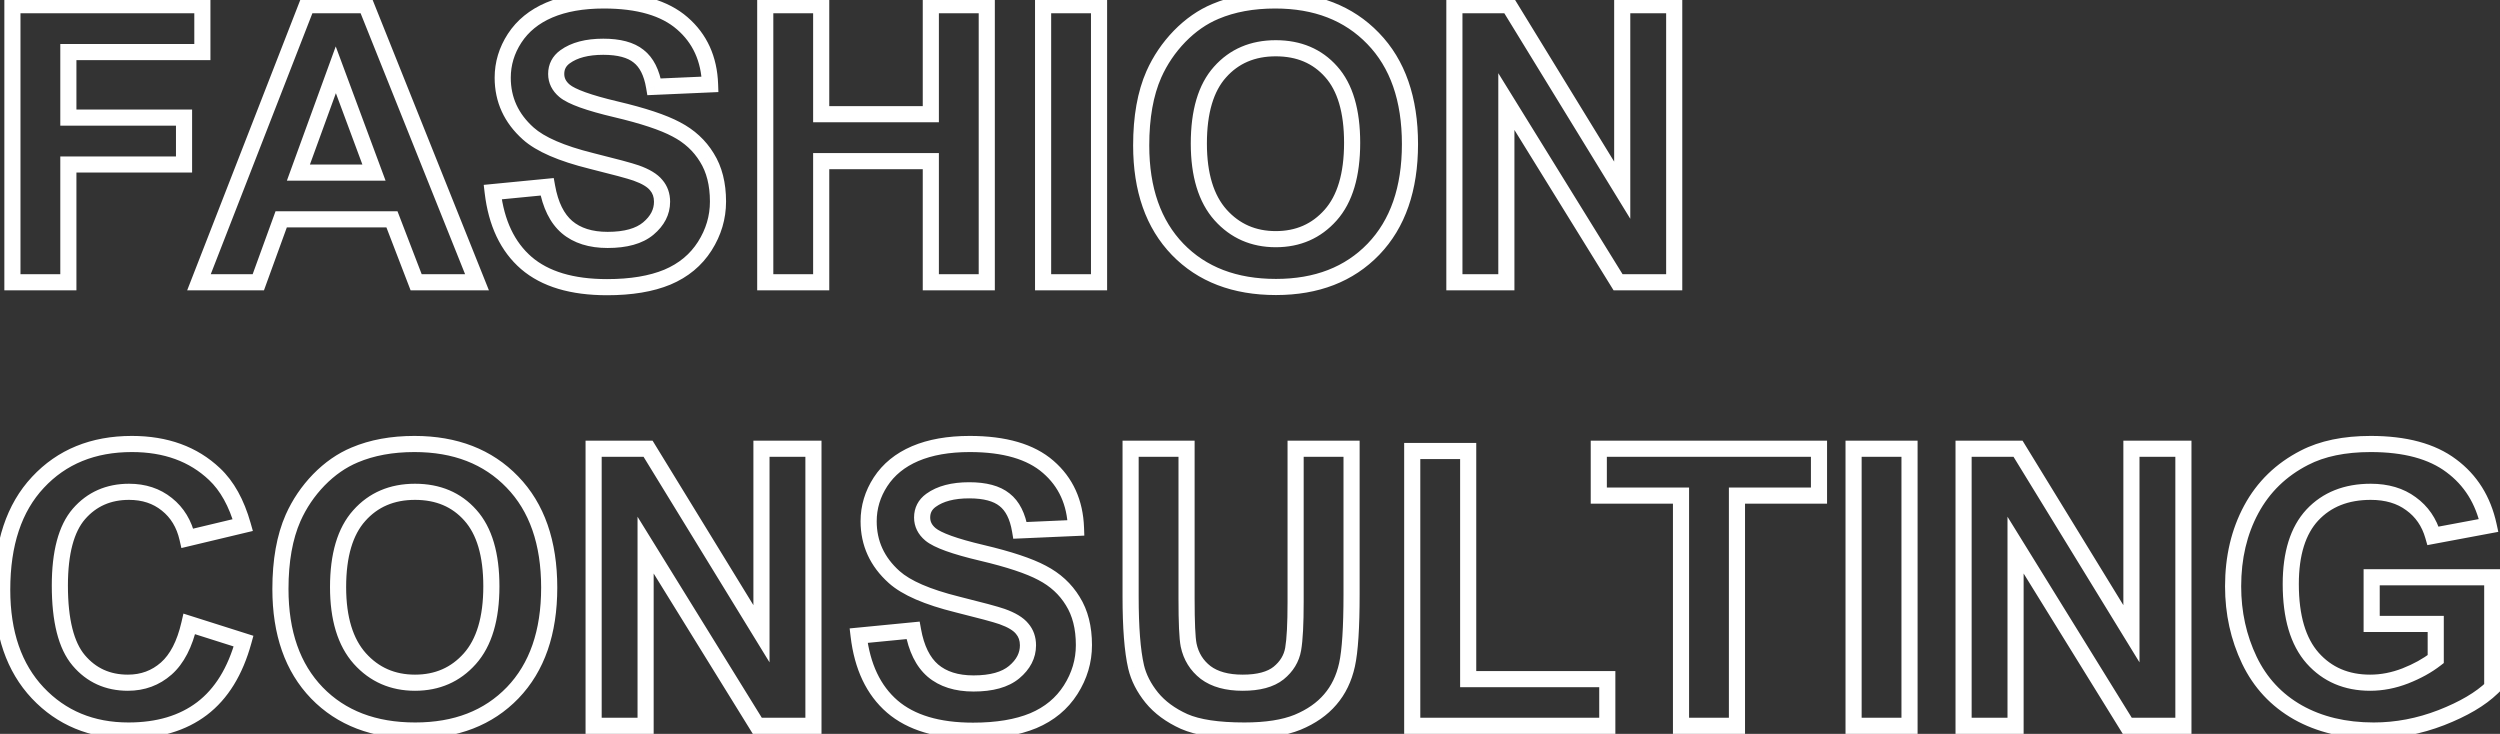 <?xml version="1.0" encoding="UTF-8"?> <svg xmlns="http://www.w3.org/2000/svg" width="310" height="91" viewBox="0 0 310 91" fill="none"><rect x="0" y="0" width="310" height="91" fill="#333333" stroke="none"/> <path d="M1.539 35H0.539V36H1.539V35ZM1.539 0.641V-0.359H0.539V0.641H1.539ZM25.094 0.641H26.094V-0.359H25.094V0.641ZM25.094 6.453V7.453H26.094V6.453H25.094ZM8.477 6.453V5.453H7.477V6.453H8.477ZM8.477 14.586H7.477V15.586H8.477V14.586ZM22.82 14.586H23.82V13.586H22.82V14.586ZM22.82 20.398V21.398H23.82V20.398H22.82ZM8.477 20.398V19.398H7.477V20.398H8.477ZM8.477 35V36H9.477V35H8.477ZM2.539 35V0.641H0.539V35H2.539ZM1.539 1.641H25.094V-0.359H1.539V1.641ZM24.094 0.641V6.453H26.094V0.641H24.094ZM25.094 5.453H8.477V7.453H25.094V5.453ZM7.477 6.453V14.586H9.477V6.453H7.477ZM8.477 15.586H22.82V13.586H8.477V15.586ZM21.82 14.586V20.398H23.82V14.586H21.82ZM22.82 19.398H8.477V21.398H22.82V19.398ZM7.477 20.398V35H9.477V20.398H7.477ZM8.477 34H1.539V36H8.477V34ZM59.148 35V36H60.626L60.077 34.628L59.148 35ZM51.602 35L50.668 35.359L50.915 36H51.602V35ZM48.602 27.195L49.535 26.837L49.288 26.195H48.602V27.195ZM34.867 27.195V26.195H34.167L33.927 26.854L34.867 27.195ZM32.031 35V36H32.732L32.971 35.342L32.031 35ZM24.672 35L23.74 34.637L23.209 36H24.672V35ZM38.055 0.641V-0.359H37.371L37.123 0.278L38.055 0.641ZM45.391 0.641L46.319 0.269L46.067 -0.359H45.391V0.641ZM46.375 21.406V22.406H47.813L47.312 21.058L46.375 21.406ZM41.641 8.656L42.578 8.308L41.631 5.758L40.701 8.314L41.641 8.656ZM37 21.406L36.06 21.064L35.572 22.406H37V21.406ZM59.148 34H51.602V36H59.148V34ZM52.535 34.641L49.535 26.837L47.668 27.554L50.668 35.359L52.535 34.641ZM48.602 26.195H34.867V28.195H48.602V26.195ZM33.927 26.854L31.091 34.658L32.971 35.342L35.807 27.537L33.927 26.854ZM32.031 34H24.672V36H32.031V34ZM25.604 35.363L38.986 1.004L37.123 0.278L23.74 34.637L25.604 35.363ZM38.055 1.641H45.391V-0.359H38.055V1.641ZM44.462 1.012L58.22 35.372L60.077 34.628L46.319 0.269L44.462 1.012ZM47.312 21.058L42.578 8.308L40.703 9.004L45.438 21.754L47.312 21.058ZM40.701 8.314L36.06 21.064L37.94 21.748L42.58 8.998L40.701 8.314ZM37 22.406H46.375V20.406H37V22.406ZM61.094 23.82L60.997 22.825L59.981 22.924L60.101 23.937L61.094 23.82ZM67.844 23.164L68.828 22.988L68.665 22.079L67.747 22.169L67.844 23.164ZM70.305 28.156L69.652 28.914L69.657 28.918L70.305 28.156ZM80.383 28.344L81.023 29.112L81.024 29.111L80.383 28.344ZM81.367 22.953L80.59 23.583L80.6 23.594L80.609 23.606L81.367 22.953ZM78.883 21.453L79.218 20.511L79.21 20.508L78.883 21.453ZM73.328 19.953L73.569 18.983L73.569 18.983L73.328 19.953ZM65.5 16.555L64.833 17.299L64.833 17.299L65.5 16.555ZM63.812 4.742L62.975 4.195L62.974 4.197L63.812 4.742ZM68.102 1.25L67.71 0.33L67.708 0.331L68.102 1.25ZM84.602 2.891L83.945 3.645L83.948 3.647L84.602 2.891ZM88.047 10.461L88.091 11.46L89.081 11.416L89.046 10.426L88.047 10.461ZM81.109 10.766L80.123 10.931L80.27 11.803L81.153 11.765L81.109 10.766ZM79.188 6.969L78.56 7.747L78.567 7.753L78.574 7.758L79.188 6.969ZM70.07 7.039L70.656 7.849L70.658 7.848L70.07 7.039ZM70 11.258L69.356 12.023L69.357 12.024L70 11.258ZM83.852 16.039L83.38 16.921L83.391 16.927L83.852 16.039ZM87.648 19.531L86.795 20.052L86.802 20.063L87.648 19.531ZM82.75 34.367L83.133 35.291L83.139 35.289L82.75 34.367ZM65.266 32.609L64.611 33.365L64.614 33.368L65.266 32.609ZM61.191 24.816L67.941 24.159L67.747 22.169L60.997 22.825L61.191 24.816ZM66.859 23.341C67.29 25.741 68.184 27.651 69.652 28.914L70.957 27.398C69.956 26.537 69.21 25.119 68.828 22.988L66.859 23.341ZM69.657 28.918C71.134 30.174 73.066 30.75 75.344 30.75V28.75C73.402 28.75 71.975 28.264 70.952 27.394L69.657 28.918ZM75.344 30.75C77.694 30.75 79.645 30.26 81.023 29.112L79.743 27.576C78.871 28.302 77.462 28.75 75.344 28.75V30.75ZM81.024 29.111C82.348 28.005 83.094 26.631 83.094 25.016H81.094C81.094 25.932 80.699 26.776 79.742 27.576L81.024 29.111ZM83.094 25.016C83.094 23.988 82.781 23.062 82.125 22.301L80.609 23.606C80.922 23.969 81.094 24.418 81.094 25.016H83.094ZM82.144 22.323C81.504 21.535 80.472 20.956 79.218 20.511L78.548 22.395C79.669 22.794 80.292 23.215 80.59 23.583L82.144 22.323ZM79.21 20.508C78.347 20.209 76.448 19.698 73.569 18.983L73.087 20.924C75.989 21.645 77.794 22.134 78.556 22.398L79.21 20.508ZM73.569 18.983C69.89 18.07 67.479 16.985 66.167 15.81L64.833 17.299C66.521 18.812 69.329 19.992 73.088 20.924L73.569 18.983ZM66.167 15.81C64.26 14.1 63.336 12.062 63.336 9.641H61.336C61.336 12.657 62.522 15.228 64.833 17.299L66.167 15.81ZM63.336 9.641C63.336 8.091 63.768 6.646 64.651 5.287L62.974 4.197C61.888 5.87 61.336 7.691 61.336 9.641H63.336ZM64.65 5.289C65.531 3.94 66.797 2.897 68.496 2.169L67.708 0.331C65.687 1.197 64.094 2.482 62.975 4.195L64.65 5.289ZM68.493 2.17C70.213 1.439 72.331 1.055 74.875 1.055V-0.945C72.138 -0.945 69.74 -0.533 67.71 0.33L68.493 2.17ZM74.875 1.055C79.063 1.055 82.027 1.975 83.945 3.645L85.258 2.136C82.832 0.025 79.312 -0.945 74.875 -0.945V1.055ZM83.948 3.647C85.904 5.338 86.947 7.589 87.047 10.496L89.046 10.426C88.928 7.02 87.674 4.225 85.255 2.134L83.948 3.647ZM88.003 9.462L81.066 9.767L81.153 11.765L88.091 11.46L88.003 9.462ZM82.096 10.6C81.775 8.694 81.055 7.155 79.801 6.179L78.574 7.758C79.289 8.314 79.85 9.306 80.123 10.931L82.096 10.6ZM79.815 6.19C78.592 5.204 76.864 4.797 74.805 4.797V6.797C76.652 6.797 77.845 7.171 78.56 7.747L79.815 6.19ZM74.805 4.797C72.665 4.797 70.853 5.235 69.483 6.23L70.658 7.848C71.568 7.187 72.913 6.797 74.805 6.797V4.797ZM69.484 6.229C68.495 6.944 67.969 7.954 67.969 9.172H69.969C69.969 8.609 70.177 8.196 70.656 7.849L69.484 6.229ZM67.969 9.172C67.969 10.313 68.47 11.278 69.356 12.023L70.644 10.492C70.155 10.082 69.969 9.656 69.969 9.172H67.969ZM69.357 12.024C69.935 12.509 70.824 12.932 71.911 13.324C73.023 13.724 74.438 14.125 76.145 14.528L76.605 12.581C74.937 12.188 73.602 11.807 72.589 11.442C71.551 11.068 70.94 10.741 70.643 10.492L69.357 12.024ZM76.145 14.528C79.497 15.319 81.888 16.124 83.38 16.921L84.323 15.157C82.597 14.235 80.003 13.384 76.605 12.581L76.145 14.528ZM83.391 16.927C84.863 17.691 85.989 18.732 86.795 20.052L88.502 19.01C87.496 17.362 86.09 16.075 84.312 15.152L83.391 16.927ZM86.802 20.063C87.601 21.337 88.031 22.961 88.031 24.992H90.031C90.031 22.68 89.54 20.663 88.495 19L86.802 20.063ZM88.031 24.992C88.031 26.764 87.542 28.422 86.547 29.987L88.234 31.06C89.426 29.187 90.031 27.158 90.031 24.992H88.031ZM86.547 29.987C85.57 31.522 84.187 32.676 82.361 33.446L83.139 35.289C85.313 34.371 87.024 32.962 88.234 31.06L86.547 29.987ZM82.367 33.443C80.525 34.206 78.173 34.609 75.273 34.609V36.609C78.343 36.609 80.975 36.185 83.133 35.291L82.367 33.443ZM75.273 34.609C71.071 34.609 68.001 33.641 65.917 31.851L64.614 33.368C67.186 35.578 70.789 36.609 75.273 36.609V34.609ZM65.92 31.853C63.826 30.04 62.519 27.365 62.087 23.703L60.101 23.937C60.575 27.963 62.049 31.148 64.611 33.365L65.92 31.853ZM94.891 35H93.891V36H94.891V35ZM94.891 0.641V-0.359H93.891V0.641H94.891ZM101.828 0.641H102.828V-0.359H101.828V0.641ZM101.828 14.164H100.828V15.164H101.828V14.164ZM115.422 14.164V15.164H116.422V14.164H115.422ZM115.422 0.641V-0.359H114.422V0.641H115.422ZM122.359 0.641H123.359V-0.359H122.359V0.641ZM122.359 35V36H123.359V35H122.359ZM115.422 35H114.422V36H115.422V35ZM115.422 19.977H116.422V18.977H115.422V19.977ZM101.828 19.977V18.977H100.828V19.977H101.828ZM101.828 35V36H102.828V35H101.828ZM95.891 35V0.641H93.891V35H95.891ZM94.891 1.641H101.828V-0.359H94.891V1.641ZM100.828 0.641V14.164H102.828V0.641H100.828ZM101.828 15.164H115.422V13.164H101.828V15.164ZM116.422 14.164V0.641H114.422V14.164H116.422ZM115.422 1.641H122.359V-0.359H115.422V1.641ZM121.359 0.641V35H123.359V0.641H121.359ZM122.359 34H115.422V36H122.359V34ZM116.422 35V19.977H114.422V35H116.422ZM115.422 18.977H101.828V20.977H115.422V18.977ZM100.828 19.977V35H102.828V19.977H100.828ZM101.828 34H94.891V36H101.828V34ZM129.344 35H128.344V36H129.344V35ZM129.344 0.641V-0.359H128.344V0.641H129.344ZM136.281 0.641H137.281V-0.359H136.281V0.641ZM136.281 35V36H137.281V35H136.281ZM130.344 35V0.641H128.344V35H130.344ZM129.344 1.641H136.281V-0.359H129.344V1.641ZM135.281 0.641V35H137.281V0.641H135.281ZM136.281 34H129.344V36H136.281V34ZM143.078 9.219L142.165 8.811L142.163 8.815L143.078 9.219ZM146.266 4.508L145.551 3.809L145.547 3.813L146.266 4.508ZM150.719 1.414L151.104 2.337L151.109 2.335L150.719 1.414ZM170.266 4.766L169.546 5.46L169.548 5.462L170.266 4.766ZM170.312 30.898L171.032 31.593L171.034 31.591L170.312 30.898ZM146.031 30.922L145.312 31.616L145.313 31.618L146.031 30.922ZM151.352 26.656L150.605 27.322L150.608 27.325L151.352 26.656ZM164.992 26.68L164.245 26.015L164.245 26.015L164.992 26.68ZM165.062 8.891L164.314 9.554L164.317 9.558L165.062 8.891ZM151.281 8.938L152.026 9.605L152.029 9.602L151.281 8.938ZM142.508 18.031C142.508 14.624 143.018 11.834 143.993 9.622L142.163 8.815C141.044 11.354 140.508 14.438 140.508 18.031H142.508ZM143.991 9.626C144.725 7.984 145.721 6.51 146.985 5.203L145.547 3.813C144.123 5.287 142.994 6.954 142.165 8.811L143.991 9.626ZM146.981 5.207C148.257 3.901 149.632 2.951 151.104 2.337L150.333 0.491C148.587 1.22 146.993 2.333 145.551 3.809L146.981 5.207ZM151.109 2.335C153.104 1.49 155.435 1.055 158.125 1.055V-0.945C155.221 -0.945 152.615 -0.475 150.329 0.493L151.109 2.335ZM158.125 1.055C162.963 1.055 166.734 2.546 169.546 5.46L170.985 4.071C167.735 0.704 163.412 -0.945 158.125 -0.945V1.055ZM169.548 5.462C172.367 8.368 173.836 12.458 173.836 17.867H175.836C175.836 12.089 174.258 7.444 170.983 4.069L169.548 5.462ZM173.836 17.867C173.836 23.23 172.383 27.299 169.591 30.206L171.034 31.591C174.274 28.217 175.836 23.599 175.836 17.867H173.836ZM169.593 30.204C166.797 33.102 163.042 34.586 158.219 34.586V36.586C163.489 36.586 167.797 34.945 171.032 31.593L169.593 30.204ZM158.219 34.586C153.327 34.586 149.543 33.106 146.749 30.226L145.313 31.618C148.551 34.956 152.891 36.586 158.219 36.586V34.586ZM146.751 30.227C143.959 27.334 142.508 23.311 142.508 18.031H140.508C140.508 23.689 142.073 28.26 145.312 31.616L146.751 30.227ZM147.656 17.797C147.656 21.826 148.586 25.056 150.605 27.322L152.098 25.991C150.524 24.225 149.656 21.549 149.656 17.797H147.656ZM150.608 27.325C152.6 29.543 155.155 30.656 158.195 30.656V28.656C155.704 28.656 153.697 27.77 152.095 25.988L150.608 27.325ZM158.195 30.656C161.233 30.656 163.775 29.552 165.739 27.344L164.245 26.015C162.678 27.776 160.689 28.656 158.195 28.656V30.656ZM165.739 27.345C167.747 25.09 168.664 21.816 168.664 17.703H166.664C166.664 21.559 165.8 24.269 164.245 26.015L165.739 27.345ZM168.664 17.703C168.664 13.642 167.773 10.419 165.808 8.224L164.317 9.558C165.821 11.237 166.664 13.889 166.664 17.703H168.664ZM165.811 8.227C163.881 6.052 161.307 4.984 158.195 4.984V6.984C160.802 6.984 162.806 7.854 164.314 9.554L165.811 8.227ZM158.195 4.984C155.078 4.984 152.491 6.071 150.534 8.273L152.029 9.602C153.571 7.866 155.594 6.984 158.195 6.984V4.984ZM150.536 8.27C148.556 10.48 147.656 13.719 147.656 17.797H149.656C149.656 13.969 150.506 11.301 152.026 9.605L150.536 8.27ZM180.344 35H179.344V36H180.344V35ZM180.344 0.641V-0.359H179.344V0.641H180.344ZM187.094 0.641L187.946 0.118L187.654 -0.359H187.094V0.641ZM201.156 23.586L200.304 24.108L202.156 27.131V23.586H201.156ZM201.156 0.641V-0.359H200.156V0.641H201.156ZM207.602 0.641H208.602V-0.359H207.602V0.641ZM207.602 35V36H208.602V35H207.602ZM200.641 35L199.79 35.526L200.083 36H200.641V35ZM186.789 12.594L187.64 12.068L185.789 9.074V12.594H186.789ZM186.789 35V36H187.789V35H186.789ZM181.344 35V0.641H179.344V35H181.344ZM180.344 1.641H187.094V-0.359H180.344V1.641ZM186.241 1.163L200.304 24.108L202.009 23.063L187.946 0.118L186.241 1.163ZM202.156 23.586V0.641H200.156V23.586H202.156ZM201.156 1.641H207.602V-0.359H201.156V1.641ZM206.602 0.641V35H208.602V0.641H206.602ZM207.602 34H200.641V36H207.602V34ZM201.491 34.474L187.64 12.068L185.938 13.12L199.79 35.526L201.491 34.474ZM185.789 12.594V35H187.789V12.594H185.789ZM186.789 34H180.344V36H186.789V34ZM23.477 77.367L23.779 76.414L22.745 76.086L22.502 77.143L23.477 77.367ZM30.203 79.5L31.167 79.765L31.422 78.838L30.505 78.547L30.203 79.5ZM25.047 87.867L25.651 88.664L25.652 88.663L25.047 87.867ZM4.68 85.922L3.951 86.607L3.953 86.609L4.68 85.922ZM4.703 59.812L5.433 60.496L5.435 60.494L4.703 59.812ZM26.594 58.781L25.906 59.508L25.909 59.51L26.594 58.781ZM30.109 65.109L30.342 66.082L31.356 65.84L31.071 64.836L30.109 65.109ZM23.242 66.75L22.267 66.972L22.492 67.957L23.475 67.723L23.242 66.75ZM20.688 62.531L20.061 63.31L20.065 63.314L20.688 62.531ZM9.789 63.727L9.035 63.069L9.032 63.073L9.789 63.727ZM23.174 78.32L29.901 80.453L30.505 78.547L23.779 76.414L23.174 78.32ZM29.239 79.235C28.249 82.834 26.629 85.409 24.442 87.071L25.652 88.663C28.277 86.669 30.095 83.666 31.167 79.765L29.239 79.235ZM24.443 87.07C22.263 88.723 19.45 89.586 15.93 89.586V91.586C19.784 91.586 23.05 90.636 25.651 88.664L24.443 87.07ZM15.93 89.586C11.622 89.586 8.142 88.13 5.407 85.235L3.953 86.609C7.093 89.932 11.113 91.586 15.93 91.586V89.586ZM5.408 85.237C2.687 82.342 1.273 78.346 1.273 73.125H-0.727C-0.727 78.717 0.797 83.251 3.951 86.607L5.408 85.237ZM1.273 73.125C1.273 67.576 2.704 63.413 5.433 60.496L3.973 59.129C0.796 62.524 -0.727 67.237 -0.727 73.125H1.273ZM5.435 60.494C8.177 57.549 11.783 56.055 16.352 56.055V54.055C11.295 54.055 7.136 55.732 3.971 59.131L5.435 60.494ZM16.352 56.055C20.344 56.055 23.497 57.227 25.906 59.508L27.281 58.055C24.44 55.366 20.766 54.055 16.352 54.055V56.055ZM25.909 59.51C27.303 60.82 28.4 62.751 29.147 65.383L31.071 64.836C30.257 61.968 29.01 59.68 27.279 58.053L25.909 59.51ZM29.877 64.137L23.01 65.777L23.475 67.723L30.342 66.082L29.877 64.137ZM24.217 66.528C23.766 64.549 22.803 62.936 21.31 61.748L20.065 63.314C21.166 64.189 21.906 65.388 22.267 66.972L24.217 66.528ZM21.314 61.752C19.834 60.561 18.043 59.984 16 59.984V61.984C17.645 61.984 18.978 62.439 20.061 63.31L21.314 61.752ZM16 59.984C13.181 59.984 10.829 61.011 9.035 63.069L10.543 64.384C11.936 62.785 13.726 61.984 16 61.984V59.984ZM9.032 63.073C7.22 65.172 6.422 68.429 6.422 72.609H8.422C8.422 68.602 9.202 65.937 10.546 64.38L9.032 63.073ZM6.422 72.609C6.422 77.021 7.205 80.416 9.003 82.537L10.528 81.244C9.201 79.678 8.422 76.885 8.422 72.609H6.422ZM9.003 82.537C10.763 84.614 13.077 85.656 15.859 85.656V83.656C13.642 83.656 11.894 82.855 10.528 81.244L9.003 82.537ZM15.859 85.656C17.936 85.656 19.76 84.988 21.279 83.648L19.956 82.149C18.818 83.152 17.47 83.656 15.859 83.656V85.656ZM21.279 83.648C22.82 82.288 23.847 80.221 24.451 77.591L22.502 77.143C21.95 79.544 21.07 81.165 19.956 82.149L21.279 83.648ZM36.344 64.219L35.431 63.811L35.429 63.815L36.344 64.219ZM39.531 59.508L38.816 58.809L38.812 58.813L39.531 59.508ZM43.984 56.414L44.37 57.337L44.374 57.335L43.984 56.414ZM63.531 59.766L62.812 60.46L62.813 60.462L63.531 59.766ZM63.578 85.898L64.298 86.593L64.299 86.591L63.578 85.898ZM39.297 85.922L38.577 86.616L38.579 86.618L39.297 85.922ZM44.617 81.656L43.871 82.322L43.873 82.325L44.617 81.656ZM58.258 81.68L57.511 81.015L57.511 81.015L58.258 81.68ZM58.328 63.891L57.58 64.554L57.583 64.558L58.328 63.891ZM44.547 63.938L45.292 64.605L45.294 64.602L44.547 63.938ZM35.773 73.031C35.773 69.624 36.284 66.834 37.259 64.622L35.429 63.815C34.31 66.354 33.773 69.438 33.773 73.031H35.773ZM37.257 64.626C37.99 62.984 38.987 61.51 40.25 60.203L38.812 58.813C37.388 60.286 36.26 61.954 35.431 63.811L37.257 64.626ZM40.246 60.207C41.523 58.901 42.898 57.951 44.37 57.337L43.599 55.491C41.852 56.221 40.258 57.333 38.816 58.809L40.246 60.207ZM44.374 57.335C46.369 56.49 48.701 56.055 51.391 56.055V54.055C48.486 54.055 45.881 54.525 43.594 55.493L44.374 57.335ZM51.391 56.055C56.229 56.055 59.999 57.546 62.812 60.46L64.251 59.071C61.001 55.704 56.677 54.055 51.391 54.055V56.055ZM62.813 60.462C65.633 63.368 67.102 67.458 67.102 72.867H69.102C69.102 67.089 67.523 62.444 64.249 59.069L62.813 60.462ZM67.102 72.867C67.102 78.23 65.648 82.299 62.857 85.206L64.299 86.591C67.539 83.217 69.102 78.599 69.102 72.867H67.102ZM62.858 85.204C60.062 88.102 56.308 89.586 51.484 89.586V91.586C56.755 91.586 61.063 89.945 64.298 86.593L62.858 85.204ZM51.484 89.586C46.593 89.586 42.808 88.106 40.015 85.226L38.579 86.618C41.817 89.956 46.157 91.586 51.484 91.586V89.586ZM40.017 85.228C37.224 82.334 35.773 78.311 35.773 73.031H33.773C33.773 78.689 35.338 83.26 38.577 86.616L40.017 85.228ZM40.922 72.797C40.922 76.826 41.851 80.056 43.871 82.322L45.364 80.991C43.789 79.225 42.922 76.549 42.922 72.797H40.922ZM43.873 82.325C45.866 84.543 48.421 85.656 51.461 85.656V83.656C48.97 83.656 46.962 82.77 45.361 80.988L43.873 82.325ZM51.461 85.656C54.499 85.656 57.041 84.552 59.005 82.344L57.511 81.015C55.944 82.776 53.955 83.656 51.461 83.656V85.656ZM59.005 82.345C61.013 80.09 61.93 76.816 61.93 72.703H59.93C59.93 76.559 59.066 79.269 57.511 81.015L59.005 82.345ZM61.93 72.703C61.93 68.642 61.038 65.419 59.073 63.224L57.583 64.558C59.087 66.237 59.93 68.889 59.93 72.703H61.93ZM59.076 63.227C57.147 61.052 54.573 59.984 51.461 59.984V61.984C54.068 61.984 56.072 62.854 57.58 64.554L59.076 63.227ZM51.461 59.984C48.343 59.984 45.757 61.071 43.8 63.273L45.294 64.602C46.837 62.866 48.86 61.984 51.461 61.984V59.984ZM43.802 63.27C41.822 65.481 40.922 68.719 40.922 72.797H42.922C42.922 68.969 43.772 66.301 45.292 64.605L43.802 63.27ZM73.609 90H72.609V91H73.609V90ZM73.609 55.641V54.641H72.609V55.641H73.609ZM80.359 55.641L81.212 55.118L80.919 54.641H80.359V55.641ZM94.422 78.586L93.569 79.109L95.422 82.131V78.586H94.422ZM94.422 55.641V54.641H93.422V55.641H94.422ZM100.867 55.641H101.867V54.641H100.867V55.641ZM100.867 90V91H101.867V90H100.867ZM93.906 90L93.056 90.526L93.349 91H93.906V90ZM80.055 67.594L80.905 67.068L79.055 64.074V67.594H80.055ZM80.055 90V91H81.055V90H80.055ZM74.609 90V55.641H72.609V90H74.609ZM73.609 56.641H80.359V54.641H73.609V56.641ZM79.507 56.163L93.569 79.109L95.275 78.063L81.212 55.118L79.507 56.163ZM95.422 78.586V55.641H93.422V78.586H95.422ZM94.422 56.641H100.867V54.641H94.422V56.641ZM99.867 55.641V90H101.867V55.641H99.867ZM100.867 89H93.906V91H100.867V89ZM94.757 89.474L80.905 67.068L79.204 68.12L93.056 90.526L94.757 89.474ZM79.055 67.594V90H81.055V67.594H79.055ZM80.055 89H73.609V91H80.055V89ZM106.469 78.82L106.372 77.825L105.356 77.924L105.476 78.937L106.469 78.82ZM113.219 78.164L114.203 77.988L114.04 77.079L113.122 77.169L113.219 78.164ZM115.68 83.156L115.027 83.914L115.032 83.918L115.68 83.156ZM125.758 83.344L126.398 84.112L126.399 84.111L125.758 83.344ZM126.742 77.953L125.965 78.583L125.975 78.594L125.984 78.606L126.742 77.953ZM124.258 76.453L124.593 75.511L124.585 75.508L124.258 76.453ZM118.703 74.953L118.944 73.983L118.944 73.983L118.703 74.953ZM110.875 71.555L110.208 72.299L110.208 72.299L110.875 71.555ZM109.188 59.742L108.35 59.195L108.349 59.197L109.188 59.742ZM113.477 56.25L113.085 55.33L113.083 55.331L113.477 56.25ZM129.977 57.891L129.32 58.645L129.323 58.647L129.977 57.891ZM133.422 65.461L133.466 66.46L134.456 66.416L134.421 65.426L133.422 65.461ZM126.484 65.766L125.498 65.931L125.645 66.803L126.528 66.765L126.484 65.766ZM124.562 61.969L123.935 62.747L123.942 62.753L123.949 62.758L124.562 61.969ZM115.445 62.039L116.031 62.849L116.033 62.848L115.445 62.039ZM115.375 66.258L114.731 67.023L114.732 67.024L115.375 66.258ZM129.227 71.039L128.755 71.921L128.766 71.927L129.227 71.039ZM133.023 74.531L132.17 75.052L132.176 75.063L133.023 74.531ZM128.125 89.367L128.508 90.291L128.514 90.289L128.125 89.367ZM110.641 87.609L109.986 88.365L109.989 88.368L110.641 87.609ZM106.566 79.816L113.316 79.159L113.122 77.169L106.372 77.825L106.566 79.816ZM112.234 78.341C112.665 80.741 113.559 82.65 115.027 83.914L116.332 82.398C115.331 81.537 114.585 80.119 114.203 77.988L112.234 78.341ZM115.032 83.918C116.509 85.174 118.441 85.75 120.719 85.75V83.75C118.777 83.75 117.35 83.263 116.327 82.394L115.032 83.918ZM120.719 85.75C123.069 85.75 125.02 85.26 126.398 84.112L125.118 82.576C124.246 83.302 122.837 83.75 120.719 83.75V85.75ZM126.399 84.111C127.723 83.005 128.469 81.63 128.469 80.016H126.469C126.469 80.932 126.074 81.776 125.117 82.576L126.399 84.111ZM128.469 80.016C128.469 78.988 128.156 78.062 127.5 77.301L125.984 78.606C126.297 78.969 126.469 79.418 126.469 80.016H128.469ZM127.519 77.323C126.88 76.535 125.847 75.957 124.593 75.511L123.923 77.395C125.044 77.793 125.667 78.215 125.965 78.583L127.519 77.323ZM124.585 75.508C123.722 75.209 121.823 74.698 118.944 73.983L118.462 75.924C121.364 76.645 123.169 77.134 123.931 77.398L124.585 75.508ZM118.944 73.983C115.265 73.07 112.854 71.985 111.542 70.81L110.208 72.299C111.896 73.812 114.704 74.992 118.463 75.924L118.944 73.983ZM111.542 70.81C109.635 69.1 108.711 67.062 108.711 64.641H106.711C106.711 67.657 107.897 70.228 110.208 72.299L111.542 70.81ZM108.711 64.641C108.711 63.09 109.143 61.646 110.026 60.287L108.349 59.197C107.263 60.87 106.711 62.691 106.711 64.641H108.711ZM110.025 60.289C110.906 58.94 112.172 57.897 113.87 57.169L113.083 55.331C111.062 56.197 109.469 57.482 108.35 59.195L110.025 60.289ZM113.868 57.17C115.588 56.439 117.706 56.055 120.25 56.055V54.055C117.513 54.055 115.115 54.467 113.085 55.33L113.868 57.17ZM120.25 56.055C124.438 56.055 127.402 56.975 129.32 58.645L130.633 57.136C128.207 55.025 124.687 54.055 120.25 54.055V56.055ZM129.323 58.647C131.279 60.338 132.322 62.589 132.422 65.496L134.421 65.426C134.303 62.02 133.049 59.225 130.63 57.134L129.323 58.647ZM133.378 64.462L126.44 64.767L126.528 66.765L133.466 66.46L133.378 64.462ZM127.471 65.6C127.15 63.694 126.43 62.154 125.176 61.179L123.949 62.758C124.664 63.314 125.225 64.306 125.498 65.931L127.471 65.6ZM125.19 61.19C123.967 60.204 122.239 59.797 120.18 59.797V61.797C122.027 61.797 123.22 62.171 123.935 62.747L125.19 61.19ZM120.18 59.797C118.041 59.797 116.229 60.235 114.858 61.23L116.033 62.848C116.943 62.187 118.288 61.797 120.18 61.797V59.797ZM114.859 61.229C113.87 61.944 113.344 62.954 113.344 64.172H115.344C115.344 63.609 115.552 63.196 116.031 62.849L114.859 61.229ZM113.344 64.172C113.344 65.313 113.845 66.278 114.731 67.023L116.019 65.493C115.53 65.082 115.344 64.656 115.344 64.172H113.344ZM114.732 67.024C115.31 67.509 116.199 67.932 117.286 68.324C118.398 68.724 119.813 69.125 121.52 69.528L121.98 67.581C120.312 67.188 118.977 66.807 117.964 66.442C116.926 66.068 116.315 65.741 116.018 65.492L114.732 67.024ZM121.52 69.528C124.872 70.319 127.263 71.124 128.756 71.921L129.698 70.157C127.972 69.235 125.378 68.384 121.98 67.581L121.52 69.528ZM128.766 71.927C130.238 72.691 131.364 73.732 132.17 75.052L133.877 74.01C132.871 72.362 131.465 71.075 129.687 70.152L128.766 71.927ZM132.176 75.063C132.976 76.337 133.406 77.961 133.406 79.992H135.406C135.406 77.68 134.915 75.663 133.87 74L132.176 75.063ZM133.406 79.992C133.406 81.764 132.917 83.422 131.922 84.987L133.609 86.06C134.801 84.187 135.406 82.158 135.406 79.992H133.406ZM131.922 84.987C130.945 86.522 129.562 87.676 127.736 88.446L128.514 90.289C130.688 89.371 132.399 87.962 133.609 86.06L131.922 84.987ZM127.742 88.443C125.9 89.206 123.548 89.609 120.648 89.609V91.609C123.718 91.609 126.35 91.185 128.508 90.291L127.742 88.443ZM120.648 89.609C116.446 89.609 113.376 88.641 111.292 86.851L109.989 88.368C112.561 90.578 116.164 91.609 120.648 91.609V89.609ZM111.295 86.853C109.201 85.04 107.894 82.365 107.462 78.703L105.476 78.937C105.95 82.963 107.424 86.148 109.986 88.365L111.295 86.853ZM140.195 55.641V54.641H139.195V55.641H140.195ZM147.133 55.641H148.133V54.641H147.133V55.641ZM147.391 79.992L146.409 80.185L146.412 80.199L147.391 79.992ZM149.5 83.391L148.888 84.181L148.894 84.186L148.9 84.191L149.5 83.391ZM158.547 83.461L159.17 84.243L159.177 84.237L158.547 83.461ZM160.656 55.641V54.641H159.656V55.641H160.656ZM167.594 55.641H168.594V54.641H167.594V55.641ZM164.945 86.742L164.19 86.087L164.185 86.093L164.945 86.742ZM160.914 89.555L161.291 90.481L161.299 90.478L160.914 89.555ZM146.828 89.461L146.415 90.372L146.425 90.376L146.828 89.461ZM142.82 86.508L142.042 87.136L142.046 87.141L142.82 86.508ZM140.875 82.688L139.9 82.912L139.902 82.916L140.875 82.688ZM140.195 56.641H147.133V54.641H140.195V56.641ZM146.133 55.641V74.25H148.133V55.641H146.133ZM146.133 74.25C146.133 77.179 146.215 79.196 146.409 80.185L148.372 79.799C148.222 79.038 148.133 77.227 148.133 74.25H146.133ZM146.412 80.199C146.757 81.831 147.586 83.173 148.888 84.181L150.112 82.6C149.195 81.89 148.618 80.966 148.369 79.786L146.412 80.199ZM148.9 84.191C150.253 85.205 152.02 85.656 154.094 85.656V83.656C152.292 83.656 150.997 83.263 150.1 82.591L148.9 84.191ZM154.094 85.656C156.173 85.656 157.92 85.239 159.17 84.243L157.924 82.679C157.174 83.276 155.952 83.656 154.094 83.656V85.656ZM159.177 84.237C160.348 83.286 161.089 82.086 161.337 80.655L159.366 80.314C159.208 81.227 158.746 82.011 157.916 82.685L159.177 84.237ZM161.337 80.655C161.556 79.391 161.656 77.371 161.656 74.648H159.656C159.656 77.364 159.553 79.234 159.366 80.314L161.337 80.655ZM161.656 74.648V55.641H159.656V74.648H161.656ZM160.656 56.641H167.594V54.641H160.656V56.641ZM166.594 55.641V73.688H168.594V55.641H166.594ZM166.594 73.688C166.594 77.811 166.404 80.628 166.055 82.215L168.008 82.645C168.409 80.825 168.594 77.814 168.594 73.688H166.594ZM166.055 82.215C165.711 83.776 165.083 85.056 164.19 86.087L165.701 87.397C166.839 86.084 167.602 84.49 168.008 82.645L166.055 82.215ZM164.185 86.093C163.304 87.125 162.099 87.978 160.529 88.632L161.299 90.478C163.104 89.725 164.587 88.703 165.706 87.391L164.185 86.093ZM160.537 88.629C159.013 89.249 156.952 89.586 154.305 89.586V91.586C157.095 91.586 159.44 91.235 161.291 90.481L160.537 88.629ZM154.305 89.586C151.072 89.586 148.745 89.212 147.231 88.546L146.425 90.376C148.318 91.21 150.975 91.586 154.305 91.586V89.586ZM147.241 88.55C145.667 87.836 144.464 86.938 143.594 85.875L142.046 87.141C143.145 88.484 144.614 89.555 146.415 90.372L147.241 88.55ZM143.598 85.879C142.694 84.76 142.122 83.62 141.848 82.459L139.902 82.916C140.253 84.411 140.978 85.818 142.042 87.136L143.598 85.879ZM141.85 82.463C141.422 80.607 141.195 77.792 141.195 73.969H139.195C139.195 77.833 139.421 80.831 139.9 82.912L141.85 82.463ZM141.195 73.969V55.641H139.195V73.969H141.195ZM175.117 90H174.117V91H175.117V90ZM175.117 55.922V54.922H174.117V55.922H175.117ZM182.055 55.922H183.055V54.922H182.055V55.922ZM182.055 84.211H181.055V85.211H182.055V84.211ZM199.305 84.211H200.305V83.211H199.305V84.211ZM199.305 90V91H200.305V90H199.305ZM176.117 90V55.922H174.117V90H176.117ZM175.117 56.922H182.055V54.922H175.117V56.922ZM181.055 55.922V84.211H183.055V55.922H181.055ZM182.055 85.211H199.305V83.211H182.055V85.211ZM198.305 84.211V90H200.305V84.211H198.305ZM199.305 89H175.117V91H199.305V89ZM208.445 90H207.445V91H208.445V90ZM208.445 61.453H209.445V60.453H208.445V61.453ZM198.25 61.453H197.25V62.453H198.25V61.453ZM198.25 55.641V54.641H197.25V55.641H198.25ZM225.555 55.641H226.555V54.641H225.555V55.641ZM225.555 61.453V62.453H226.555V61.453H225.555ZM215.383 61.453V60.453H214.383V61.453H215.383ZM215.383 90V91H216.383V90H215.383ZM209.445 90V61.453H207.445V90H209.445ZM208.445 60.453H198.25V62.453H208.445V60.453ZM199.25 61.453V55.641H197.25V61.453H199.25ZM198.25 56.641H225.555V54.641H198.25V56.641ZM224.555 55.641V61.453H226.555V55.641H224.555ZM225.555 60.453H215.383V62.453H225.555V60.453ZM214.383 61.453V90H216.383V61.453H214.383ZM215.383 89H208.445V91H215.383V89ZM229.844 90H228.844V91H229.844V90ZM229.844 55.641V54.641H228.844V55.641H229.844ZM236.781 55.641H237.781V54.641H236.781V55.641ZM236.781 90V91H237.781V90H236.781ZM230.844 90V55.641H228.844V90H230.844ZM229.844 56.641H236.781V54.641H229.844V56.641ZM235.781 55.641V90H237.781V55.641H235.781ZM236.781 89H229.844V91H236.781V89ZM243.484 90H242.484V91H243.484V90ZM243.484 55.641V54.641H242.484V55.641H243.484ZM250.234 55.641L251.087 55.118L250.794 54.641H250.234V55.641ZM264.297 78.586L263.444 79.109L265.297 82.131V78.586H264.297ZM264.297 55.641V54.641H263.297V55.641H264.297ZM270.742 55.641H271.742V54.641H270.742V55.641ZM270.742 90V91H271.742V90H270.742ZM263.781 90L262.931 90.526L263.224 91H263.781V90ZM249.93 67.594L250.78 67.068L248.93 64.074V67.594H249.93ZM249.93 90V91H250.93V90H249.93ZM244.484 90V55.641H242.484V90H244.484ZM243.484 56.641H250.234V54.641H243.484V56.641ZM249.382 56.163L263.444 79.109L265.149 78.063L251.087 55.118L249.382 56.163ZM265.297 78.586V55.641H263.297V78.586H265.297ZM264.297 56.641H270.742V54.641H264.297V56.641ZM269.742 55.641V90H271.742V55.641H269.742ZM270.742 89H263.781V91H270.742V89ZM264.632 89.474L250.78 67.068L249.079 68.12L262.931 90.526L264.632 89.474ZM248.93 67.594V90H250.93V67.594H248.93ZM249.93 89H243.484V91H249.93V89ZM294.086 77.367H293.086V78.367H294.086V77.367ZM294.086 71.578V70.578H293.086V71.578H294.086ZM309.039 71.578H310.039V70.578H309.039V71.578ZM309.039 85.266L309.734 85.984L310.039 85.689V85.266H309.039ZM302.711 88.992L303.071 89.925L303.074 89.924L302.711 88.992ZM284.945 88.336L284.452 89.206L284.456 89.208L284.945 88.336ZM278.922 81.867L278.02 82.298L278.021 82.3L278.922 81.867ZM285.742 56.766L286.199 57.655L286.202 57.654L285.742 56.766ZM303.953 57.75L303.352 58.549L303.358 58.554L303.953 57.75ZM308.594 65.156L308.778 66.139L309.79 65.95L309.571 64.943L308.594 65.156ZM301.703 66.445L300.742 66.721L300.993 67.596L301.887 67.428L301.703 66.445ZM298.961 62.461L298.365 63.264L298.376 63.272L298.961 62.461ZM286.727 63.867L285.996 63.184L285.993 63.187L286.727 63.867ZM286.773 81.609L286.025 82.272L286.027 82.275L286.773 81.609ZM298.258 83.812L298.619 84.745L298.624 84.743L298.258 83.812ZM302.031 81.727L302.644 82.516L303.031 82.216V81.727H302.031ZM302.031 77.367H303.031V76.367H302.031V77.367ZM295.086 77.367V71.578H293.086V77.367H295.086ZM294.086 72.578H309.039V70.578H294.086V72.578ZM308.039 71.578V85.266H310.039V71.578H308.039ZM308.344 84.547C307.02 85.828 305.042 87.01 302.348 88.061L303.074 89.924C305.911 88.818 308.152 87.516 309.734 85.984L308.344 84.547ZM302.351 88.059C299.711 89.079 297.043 89.586 294.344 89.586V91.586C297.3 91.586 300.211 91.03 303.071 89.925L302.351 88.059ZM294.344 89.586C290.892 89.586 287.933 88.867 285.435 87.464L284.456 89.208C287.301 90.805 290.608 91.586 294.344 91.586V89.586ZM285.439 87.466C282.946 86.052 281.08 84.049 279.823 81.434L278.021 82.3C279.452 85.279 281.601 87.588 284.452 89.206L285.439 87.466ZM279.824 81.436C278.548 78.766 277.906 75.86 277.906 72.703H275.906C275.906 76.14 276.608 79.343 278.02 82.298L279.824 81.436ZM277.906 72.703C277.906 69.269 278.625 66.256 280.036 63.639L278.276 62.689C276.688 65.635 275.906 68.981 275.906 72.703H277.906ZM280.036 63.639C281.438 61.041 283.483 59.05 286.199 57.655L285.285 55.876C282.22 57.45 279.875 59.725 278.276 62.689L280.036 63.639ZM286.202 57.654C288.225 56.606 290.798 56.055 293.969 56.055V54.055C290.577 54.055 287.666 54.644 285.282 55.878L286.202 57.654ZM293.969 56.055C298.107 56.055 301.195 56.928 303.352 58.549L304.554 56.951C301.93 54.978 298.362 54.055 293.969 54.055V56.055ZM303.358 58.554C305.554 60.179 306.976 62.429 307.617 65.369L309.571 64.943C308.836 61.571 307.165 58.883 304.548 56.946L303.358 58.554ZM308.41 64.173L301.519 65.462L301.887 67.428L308.778 66.139L308.41 64.173ZM302.664 66.169C302.122 64.28 301.083 62.758 299.546 61.65L298.376 63.272C299.527 64.102 300.315 65.236 300.742 66.721L302.664 66.169ZM299.556 61.657C298.022 60.52 296.137 59.984 293.969 59.984V61.984C295.8 61.984 297.243 62.433 298.365 63.264L299.556 61.657ZM293.969 59.984C290.707 59.984 288.011 61.029 285.996 63.184L287.457 64.55C289.035 62.862 291.168 61.984 293.969 61.984V59.984ZM285.993 63.187C283.978 65.362 283.055 68.499 283.055 72.422H285.055C285.055 68.782 285.913 66.216 287.46 64.547L285.993 63.187ZM283.055 72.422C283.055 76.627 283.987 79.971 286.025 82.272L287.522 80.946C285.935 79.154 285.055 76.373 285.055 72.422H283.055ZM286.027 82.275C288.046 84.537 290.701 85.656 293.898 85.656V83.656C291.221 83.656 289.126 82.744 287.52 80.944L286.027 82.275ZM293.898 85.656C295.484 85.656 297.059 85.349 298.619 84.745L297.897 82.88C296.55 83.401 295.219 83.656 293.898 83.656V85.656ZM298.624 84.743C300.165 84.136 301.51 83.397 302.644 82.516L301.418 80.937C300.459 81.681 299.288 82.332 297.892 82.882L298.624 84.743ZM303.031 81.727V77.367H301.031V81.727H303.031ZM302.031 76.367H294.086V78.367H302.031V76.367Z" fill="white"></path> </svg> 